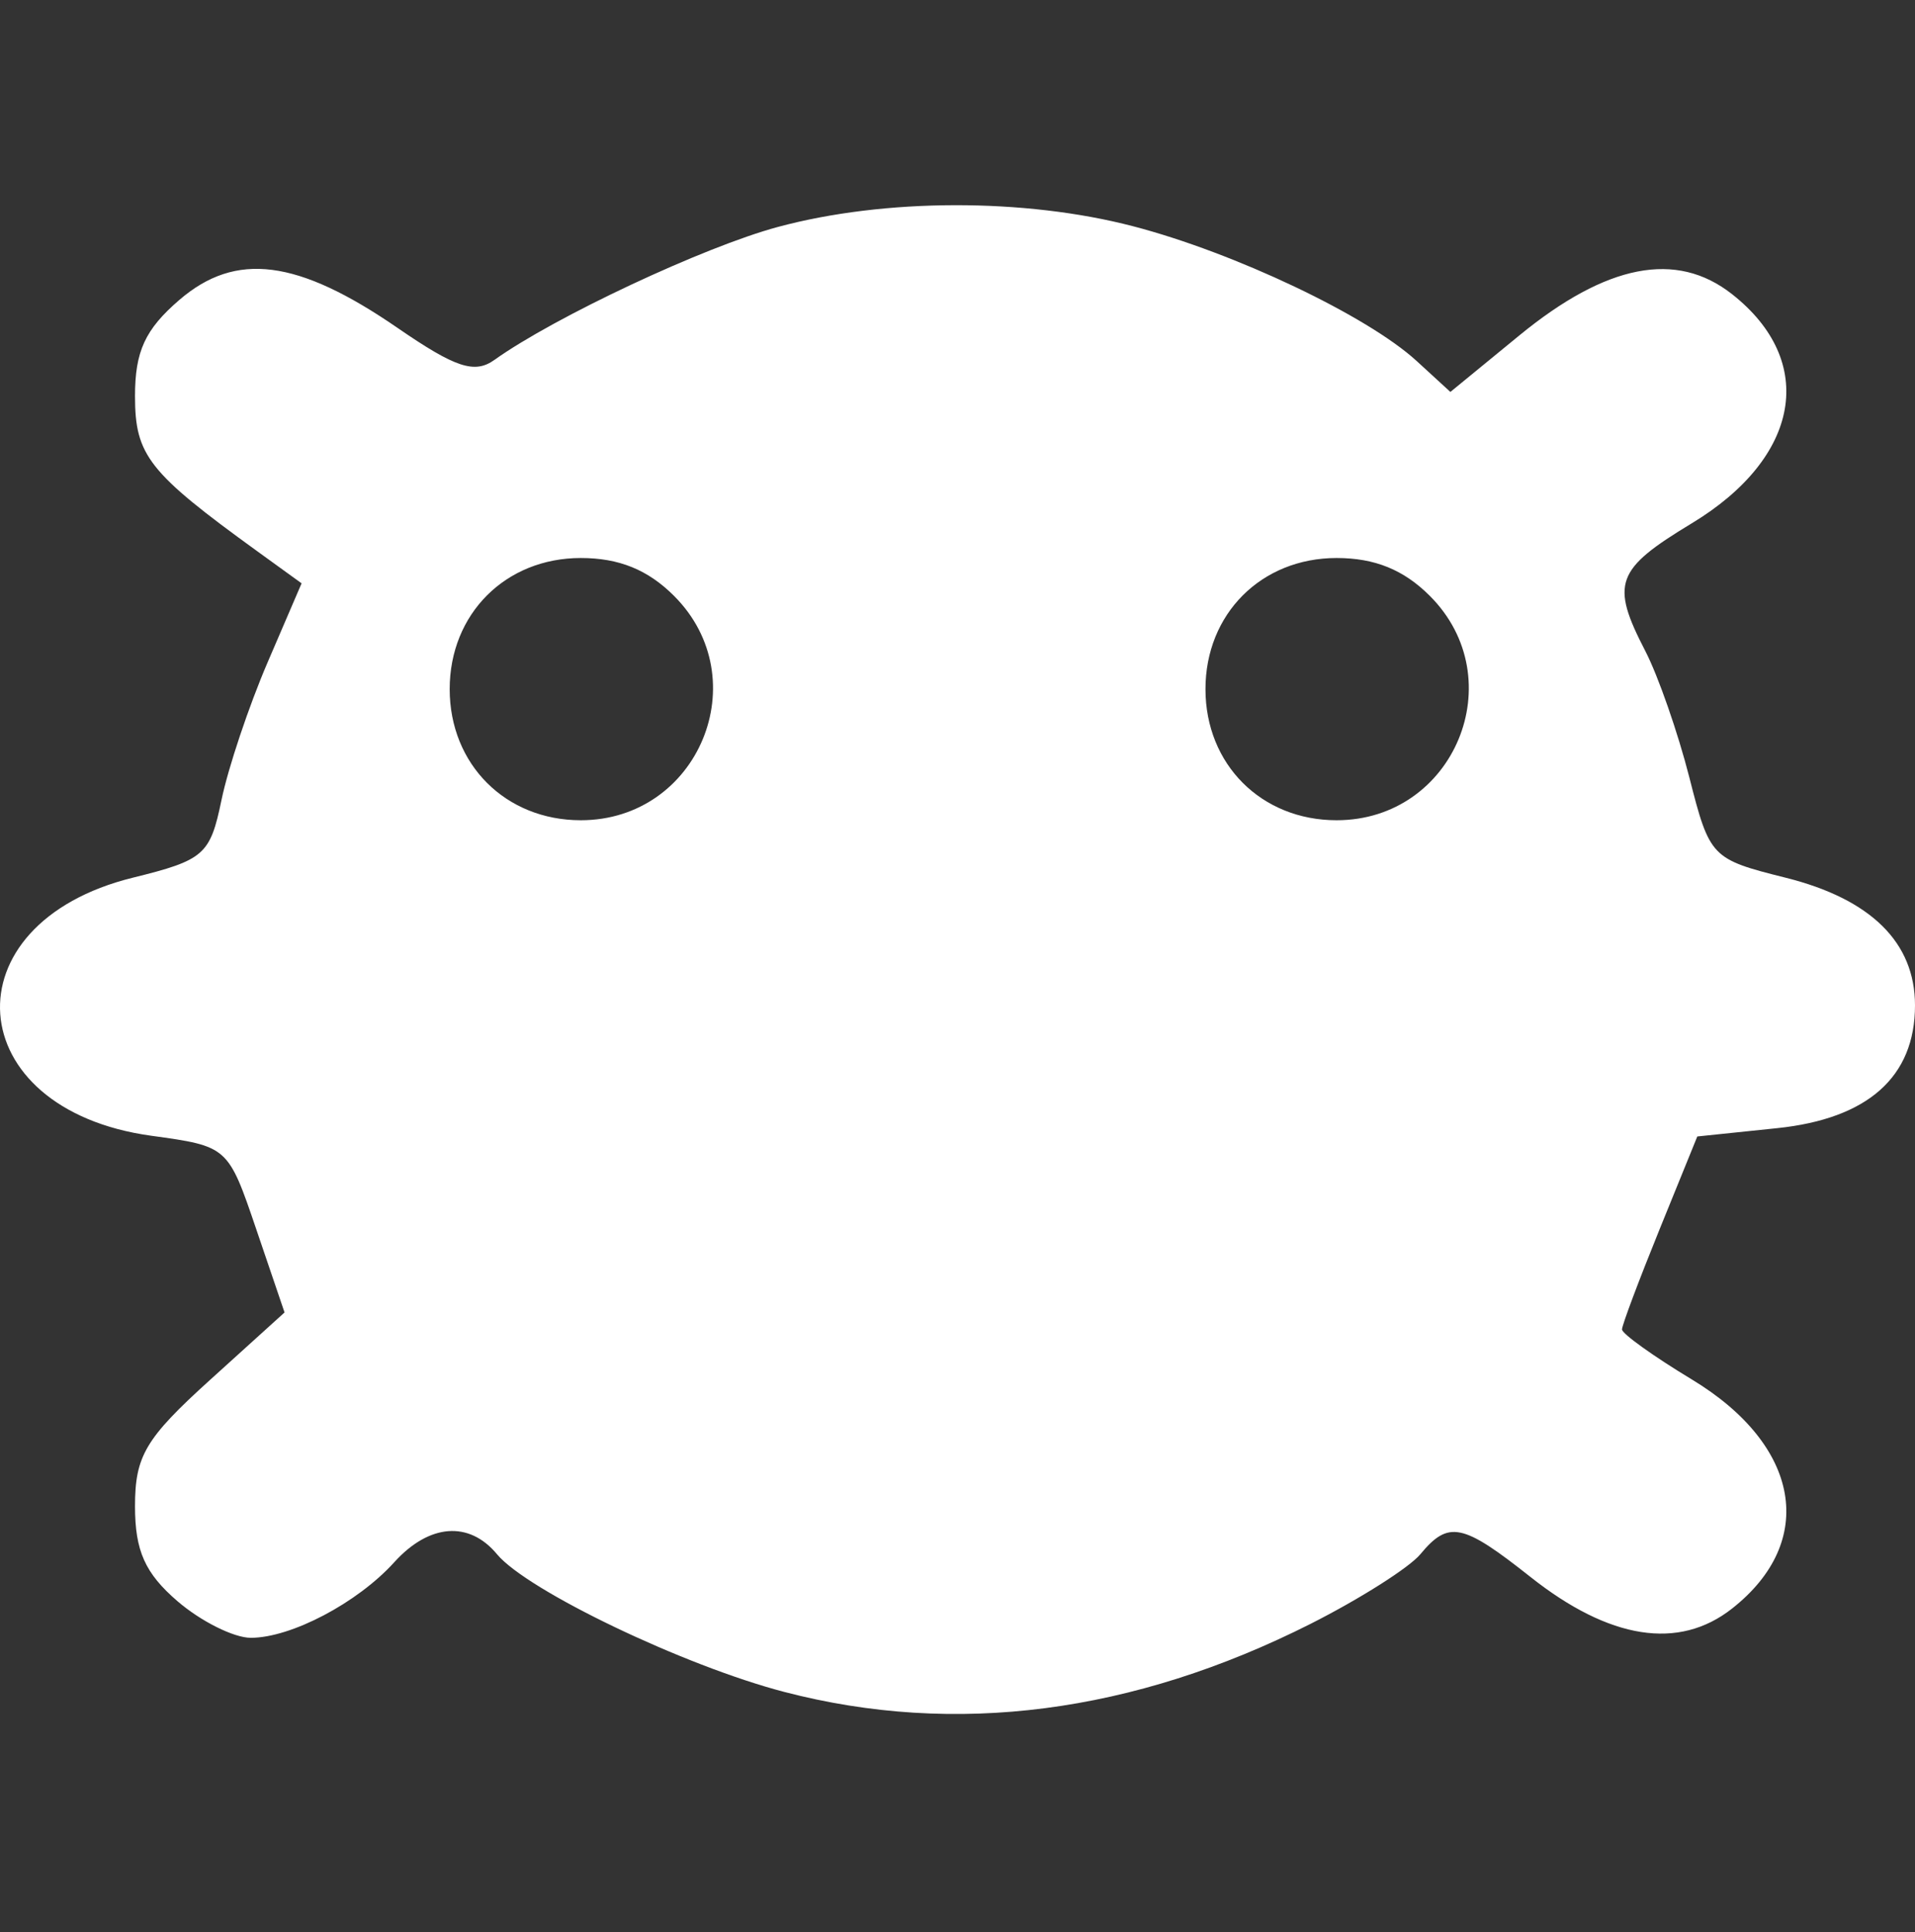 <svg width="112" height="113" viewBox="0 0 112 113" fill="white" style="fill:white" xmlns="http://www.w3.org/2000/svg">
<rect x="0" y="0" width="112" height="113" fill="#333333" stroke="none"/>
<path fill-rule="evenodd" clip-rule="evenodd" d="M45.492 13.273C41.175 14.436 32.435 18.535 28.915 21.049C27.756 21.876 26.639 21.507 23.251 19.176C17.409 15.157 13.798 14.694 10.49 17.539C8.489 19.26 7.896 20.545 7.896 23.161C7.896 26.634 8.683 27.632 15.058 32.246L17.639 34.114L15.651 38.737C14.558 41.28 13.342 44.905 12.953 46.792C12.291 49.992 11.94 50.299 7.769 51.328C-3.138 54.02 -2.362 64.877 8.848 66.42C13.326 67.035 13.343 67.05 14.99 71.896L16.642 76.754L12.269 80.713C8.507 84.119 7.896 85.149 7.896 88.088C7.896 90.698 8.484 92.009 10.383 93.643C11.749 94.818 13.678 95.781 14.667 95.781C17.027 95.781 20.911 93.736 23.058 91.362C25.1 89.108 27.433 88.925 29.067 90.893C30.834 93.021 40.015 97.421 45.878 98.948C55.869 101.551 66.27 100.203 76.653 94.963C79.531 93.508 82.42 91.677 83.071 90.893C84.72 88.906 85.537 89.075 89.512 92.224C94.139 95.888 98.184 96.522 101.299 94.072C106.299 90.14 105.307 84.513 98.938 80.666C96.695 79.311 94.862 77.997 94.864 77.745C94.866 77.493 95.859 74.852 97.068 71.875L99.268 66.462L103.938 65.976C109.249 65.423 112 62.973 112 58.794C112 55.118 109.424 52.577 104.428 51.328C100.093 50.244 99.991 50.139 98.804 45.47C98.138 42.856 96.979 39.527 96.227 38.073C94.184 34.123 94.483 33.299 98.938 30.608C105.307 26.76 106.299 21.134 101.299 17.202C98.043 14.641 93.966 15.432 88.862 19.614L84.827 22.921L82.852 21.11C79.969 18.467 72.197 14.774 66.269 13.231C59.911 11.574 51.736 11.591 45.492 13.273ZM39.421 34.848C44.286 39.712 40.854 47.969 33.968 47.969C29.568 47.969 26.3 44.701 26.3 40.301C26.3 35.901 29.568 32.633 33.968 32.633C36.204 32.633 37.893 33.319 39.421 34.848ZM83.624 34.848C88.489 39.712 85.058 47.969 78.171 47.969C73.771 47.969 70.503 44.701 70.503 40.301C70.503 35.901 73.771 32.633 78.171 32.633C80.407 32.633 82.096 33.319 83.624 34.848Z" />
</svg>

